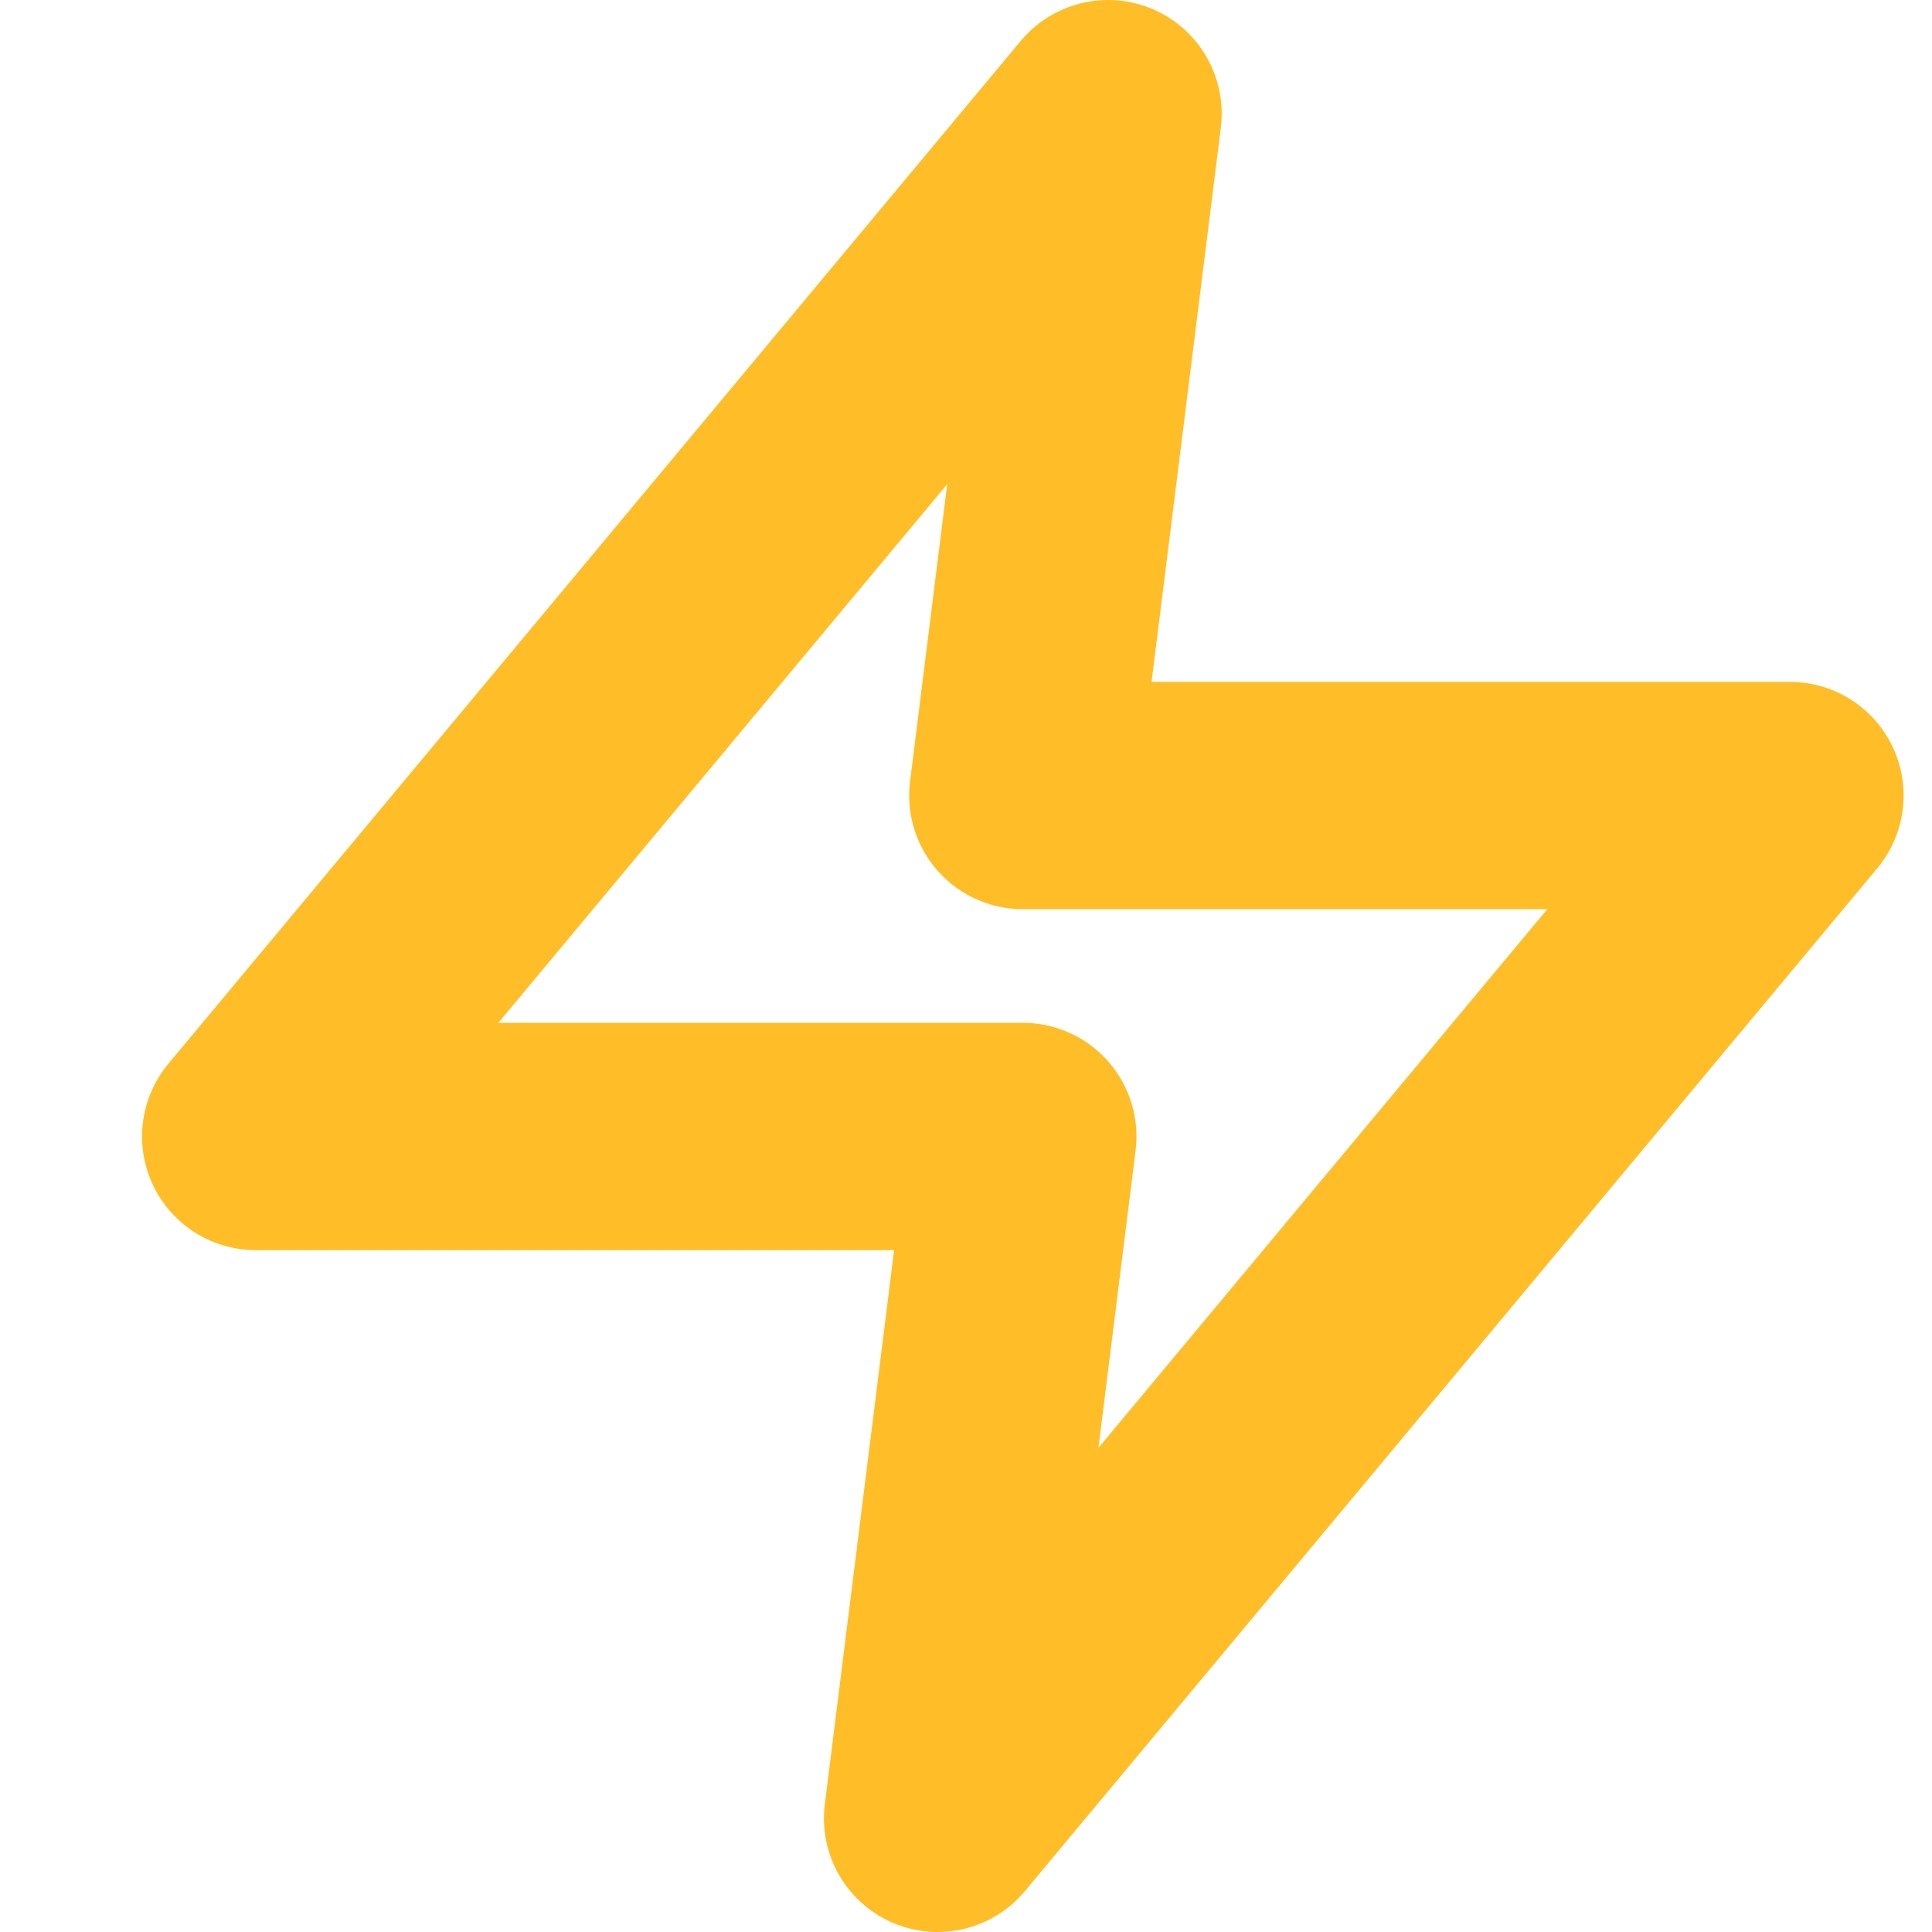 <svg xmlns="http://www.w3.org/2000/svg" width="17" height="17" fill="none"><path stroke="#FFBE28" stroke-linecap="round" stroke-linejoin="round" stroke-width="2" d="m9.75 1-7.5 9H9l-.75 6 7.5-9H9l.75-6Z"/></svg>